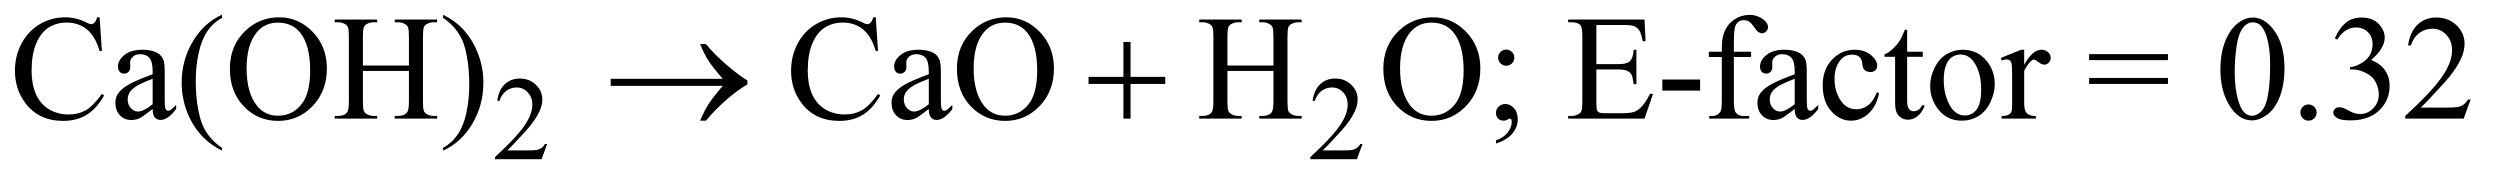 <?xml version="1.0" encoding="UTF-8"?>
<!DOCTYPE svg PUBLIC '-//W3C//DTD SVG 1.0//EN'
          'http://www.w3.org/TR/2001/REC-SVG-20010904/DTD/svg10.dtd'>
<svg stroke-dasharray="none" shape-rendering="auto" xmlns="http://www.w3.org/2000/svg" font-family="'Dialog'" text-rendering="auto" width="262" fill-opacity="1" color-interpolation="auto" color-rendering="auto" preserveAspectRatio="xMidYMid meet" font-size="12px" viewBox="0 0 262 19" fill="black" xmlns:xlink="http://www.w3.org/1999/xlink" stroke="black" image-rendering="auto" stroke-miterlimit="10" stroke-linecap="square" stroke-linejoin="miter" font-style="normal" stroke-width="1" height="19" stroke-dashoffset="0" font-weight="normal" stroke-opacity="1"
><!--Generated by the Batik Graphics2D SVG Generator--><defs id="genericDefs"
  /><g
  ><defs id="defs1"
    ><clipPath clipPathUnits="userSpaceOnUse" id="clipPath1"
      ><path d="M1.046 2.062 L166.913 2.062 L166.913 13.77 L1.046 13.77 L1.046 2.062 Z"
      /></clipPath
      ><clipPath clipPathUnits="userSpaceOnUse" id="clipPath2"
      ><path d="M33.511 65.864 L33.511 439.949 L5349.77 439.949 L5349.77 65.864 Z"
      /></clipPath
    ></defs
    ><g transform="scale(1.576,1.576) translate(-1.046,-2.062) matrix(0.031,0,0,0.031,0,0)"
    ><path d="M1207.375 375.375 L1195.5 408 L1095.5 408 L1095.5 403.375 Q1139.625 363.125 1157.625 337.625 Q1175.625 312.125 1175.625 291 Q1175.625 274.875 1165.75 264.5 Q1155.875 254.125 1142.125 254.125 Q1129.625 254.125 1119.688 261.438 Q1109.75 268.75 1105 282.875 L1100.375 282.875 Q1103.5 259.75 1116.438 247.375 Q1129.375 235 1148.75 235 Q1169.375 235 1183.188 248.25 Q1197 261.5 1197 279.5 Q1197 292.375 1191 305.25 Q1181.75 325.5 1161 348.125 Q1129.875 382.125 1122.125 389.125 L1166.375 389.125 Q1179.875 389.125 1185.312 388.125 Q1190.75 387.125 1195.125 384.062 Q1199.5 381 1202.75 375.375 L1207.375 375.375 ZM2956.375 375.375 L2944.5 408 L2844.5 408 L2844.5 403.375 Q2888.625 363.125 2906.625 337.625 Q2924.625 312.125 2924.625 291 Q2924.625 274.875 2914.75 264.5 Q2904.875 254.125 2891.125 254.125 Q2878.625 254.125 2868.688 261.438 Q2858.75 268.75 2854 282.875 L2849.375 282.875 Q2852.5 259.75 2865.438 247.375 Q2878.375 235 2897.75 235 Q2918.375 235 2932.188 248.25 Q2946 261.5 2946 279.5 Q2946 292.375 2940 305.25 Q2930.75 325.5 2910 348.125 Q2878.875 382.125 2871.125 389.125 L2915.375 389.125 Q2928.875 389.125 2934.312 388.125 Q2939.75 387.125 2944.125 384.062 Q2948.5 381 2951.75 375.375 L2956.375 375.375 Z" stroke="none" clip-path="url(#clipPath2)"
    /></g
    ><g transform="matrix(0.049,0,0,0.049,-1.647,-3.248)"
    ><path d="M246.656 103.281 L251.5 175.312 L246.656 175.312 Q236.969 142.969 219 128.75 Q201.031 114.531 175.875 114.531 Q154.781 114.531 137.75 125.234 Q120.719 135.938 110.953 159.375 Q101.188 182.812 101.188 217.656 Q101.188 246.406 110.406 267.5 Q119.625 288.594 138.141 299.844 Q156.656 311.094 180.406 311.094 Q201.031 311.094 216.812 302.266 Q232.594 293.438 251.5 267.188 L256.344 270.312 Q240.406 298.594 219.156 311.719 Q197.906 324.844 168.688 324.844 Q116.031 324.844 87.125 285.781 Q65.562 256.719 65.562 217.344 Q65.562 185.625 79.781 159.062 Q94 132.5 118.922 117.891 Q143.844 103.281 173.375 103.281 Q196.344 103.281 218.688 114.531 Q225.25 117.969 228.062 117.969 Q232.281 117.969 235.406 115 Q239.469 110.781 241.188 103.281 L246.656 103.281 ZM360.094 299.375 Q338.062 316.406 332.438 319.062 Q324 322.969 314.469 322.969 Q299.625 322.969 290.016 312.812 Q280.406 302.656 280.406 286.094 Q280.406 275.625 285.094 267.969 Q291.5 257.344 307.359 247.969 Q323.219 238.594 360.094 225.156 L360.094 219.531 Q360.094 198.125 353.297 190.156 Q346.5 182.188 333.531 182.188 Q323.688 182.188 317.906 187.5 Q311.969 192.812 311.969 199.688 L312.281 208.75 Q312.281 215.938 308.609 219.844 Q304.938 223.75 299 223.75 Q293.219 223.75 289.547 219.688 Q285.875 215.625 285.875 208.594 Q285.875 195.156 299.625 183.906 Q313.375 172.656 338.219 172.656 Q357.281 172.656 369.469 179.062 Q378.688 183.906 383.062 194.219 Q385.875 200.938 385.875 221.719 L385.875 270.312 Q385.875 290.781 386.656 295.391 Q387.438 300 389.234 301.562 Q391.031 303.125 393.375 303.125 Q395.875 303.125 397.75 302.031 Q401.031 300 410.406 290.625 L410.406 299.375 Q392.906 322.812 376.969 322.812 Q369.312 322.812 364.781 317.5 Q360.25 312.188 360.094 299.375 ZM360.094 289.219 L360.094 234.688 Q336.5 244.062 329.625 247.969 Q317.281 254.844 311.969 262.344 Q306.656 269.844 306.656 278.75 Q306.656 290 313.375 297.422 Q320.094 304.844 328.844 304.844 Q340.719 304.844 360.094 289.219 ZM508.375 382.656 L508.375 388.438 Q484.781 376.562 469 360.625 Q446.5 337.969 434.312 307.188 Q422.125 276.406 422.125 243.281 Q422.125 194.844 446.031 154.922 Q469.938 115 508.375 97.812 L508.375 104.375 Q489.156 115 476.812 133.438 Q464.469 151.875 458.375 180.156 Q452.281 208.438 452.281 239.219 Q452.281 272.656 457.438 300 Q461.5 321.562 467.281 334.609 Q473.062 347.656 482.828 359.688 Q492.594 371.719 508.375 382.656 ZM631.031 103.281 Q672.281 103.281 702.516 134.609 Q732.75 165.938 732.75 212.812 Q732.75 261.094 702.281 292.969 Q671.812 324.844 628.531 324.844 Q584.781 324.844 555.016 293.75 Q525.25 262.656 525.25 213.281 Q525.25 162.812 559.625 130.938 Q589.469 103.281 631.031 103.281 ZM628.062 114.688 Q599.625 114.688 582.438 135.781 Q561.031 162.031 561.031 212.656 Q561.031 264.531 583.219 292.5 Q600.25 313.75 628.219 313.75 Q658.062 313.75 677.516 290.469 Q696.969 267.188 696.969 217.031 Q696.969 162.656 675.562 135.938 Q658.375 114.688 628.062 114.688 ZM809.781 206.406 L908.219 206.406 L908.219 145.781 Q908.219 129.531 906.188 124.375 Q904.625 120.469 899.625 117.656 Q892.906 113.906 885.406 113.906 L877.906 113.906 L877.906 108.125 L968.531 108.125 L968.531 113.906 L961.031 113.906 Q953.531 113.906 946.812 117.5 Q941.812 120 940.016 125.078 Q938.219 130.156 938.219 145.781 L938.219 282.5 Q938.219 298.594 940.25 303.75 Q941.812 307.656 946.656 310.469 Q953.531 314.219 961.031 314.219 L968.531 314.219 L968.531 320 L877.906 320 L877.906 314.219 L885.406 314.219 Q898.375 314.219 904.312 306.562 Q908.219 301.562 908.219 282.5 L908.219 217.969 L809.781 217.969 L809.781 282.5 Q809.781 298.594 811.812 303.75 Q813.375 307.656 818.375 310.469 Q825.094 314.219 832.594 314.219 L840.25 314.219 L840.25 320 L749.469 320 L749.469 314.219 L756.969 314.219 Q770.094 314.219 776.031 306.562 Q779.781 301.562 779.781 282.5 L779.781 145.781 Q779.781 129.531 777.75 124.375 Q776.188 120.469 771.344 117.656 Q764.469 113.906 756.969 113.906 L749.469 113.906 L749.469 108.125 L840.25 108.125 L840.25 113.906 L832.594 113.906 Q825.094 113.906 818.375 117.5 Q813.531 120 811.656 125.078 Q809.781 130.156 809.781 145.781 L809.781 206.406 ZM981.188 104.375 L981.188 97.812 Q1004.938 109.531 1020.719 125.469 Q1043.062 148.281 1055.25 178.984 Q1067.438 209.688 1067.438 242.969 Q1067.438 291.406 1043.609 331.328 Q1019.781 371.25 981.188 388.438 L981.188 382.656 Q1000.406 371.875 1012.828 353.516 Q1025.25 335.156 1031.266 306.797 Q1037.281 278.438 1037.281 247.656 Q1037.281 214.375 1032.125 186.875 Q1028.219 165.312 1022.359 152.344 Q1016.5 139.375 1006.812 127.344 Q997.125 115.312 981.188 104.375 ZM1906.656 103.281 L1911.5 175.312 L1906.656 175.312 Q1896.969 142.969 1879 128.75 Q1861.031 114.531 1835.875 114.531 Q1814.781 114.531 1797.75 125.234 Q1780.719 135.938 1770.953 159.375 Q1761.188 182.812 1761.188 217.656 Q1761.188 246.406 1770.406 267.5 Q1779.625 288.594 1798.141 299.844 Q1816.656 311.094 1840.406 311.094 Q1861.031 311.094 1876.812 302.266 Q1892.594 293.438 1911.5 267.188 L1916.344 270.312 Q1900.406 298.594 1879.156 311.719 Q1857.906 324.844 1828.688 324.844 Q1776.031 324.844 1747.125 285.781 Q1725.562 256.719 1725.562 217.344 Q1725.562 185.625 1739.781 159.062 Q1754 132.5 1778.922 117.891 Q1803.844 103.281 1833.375 103.281 Q1856.344 103.281 1878.688 114.531 Q1885.25 117.969 1888.062 117.969 Q1892.281 117.969 1895.406 115 Q1899.469 110.781 1901.188 103.281 L1906.656 103.281 ZM2020.094 299.375 Q1998.062 316.406 1992.438 319.062 Q1984 322.969 1974.469 322.969 Q1959.625 322.969 1950.016 312.812 Q1940.406 302.656 1940.406 286.094 Q1940.406 275.625 1945.094 267.969 Q1951.5 257.344 1967.359 247.969 Q1983.219 238.594 2020.094 225.156 L2020.094 219.531 Q2020.094 198.125 2013.297 190.156 Q2006.5 182.188 1993.531 182.188 Q1983.688 182.188 1977.906 187.5 Q1971.969 192.812 1971.969 199.688 L1972.281 208.75 Q1972.281 215.938 1968.609 219.844 Q1964.938 223.75 1959 223.75 Q1953.219 223.75 1949.547 219.688 Q1945.875 215.625 1945.875 208.594 Q1945.875 195.156 1959.625 183.906 Q1973.375 172.656 1998.219 172.656 Q2017.281 172.656 2029.469 179.062 Q2038.688 183.906 2043.062 194.219 Q2045.875 200.938 2045.875 221.719 L2045.875 270.312 Q2045.875 290.781 2046.656 295.391 Q2047.438 300 2049.234 301.562 Q2051.031 303.125 2053.375 303.125 Q2055.875 303.125 2057.75 302.031 Q2061.031 300 2070.406 290.625 L2070.406 299.375 Q2052.906 322.812 2036.969 322.812 Q2029.312 322.812 2024.781 317.5 Q2020.25 312.188 2020.094 299.375 ZM2020.094 289.219 L2020.094 234.688 Q1996.5 244.062 1989.625 247.969 Q1977.281 254.844 1971.969 262.344 Q1966.656 269.844 1966.656 278.75 Q1966.656 290 1973.375 297.422 Q1980.094 304.844 1988.844 304.844 Q2000.719 304.844 2020.094 289.219 ZM2186.031 103.281 Q2227.281 103.281 2257.516 134.609 Q2287.75 165.938 2287.75 212.812 Q2287.75 261.094 2257.281 292.969 Q2226.812 324.844 2183.531 324.844 Q2139.781 324.844 2110.016 293.75 Q2080.25 262.656 2080.25 213.281 Q2080.25 162.812 2114.625 130.938 Q2144.469 103.281 2186.031 103.281 ZM2183.062 114.688 Q2154.625 114.688 2137.438 135.781 Q2116.031 162.031 2116.031 212.656 Q2116.031 264.531 2138.219 292.5 Q2155.25 313.75 2183.219 313.75 Q2213.062 313.75 2232.516 290.469 Q2251.969 267.188 2251.969 217.031 Q2251.969 162.656 2230.562 135.938 Q2213.375 114.688 2183.062 114.688 ZM2658.781 206.406 L2757.219 206.406 L2757.219 145.781 Q2757.219 129.531 2755.188 124.375 Q2753.625 120.469 2748.625 117.656 Q2741.906 113.906 2734.406 113.906 L2726.906 113.906 L2726.906 108.125 L2817.531 108.125 L2817.531 113.906 L2810.031 113.906 Q2802.531 113.906 2795.812 117.5 Q2790.812 120 2789.016 125.078 Q2787.219 130.156 2787.219 145.781 L2787.219 282.5 Q2787.219 298.594 2789.25 303.75 Q2790.812 307.656 2795.656 310.469 Q2802.531 314.219 2810.031 314.219 L2817.531 314.219 L2817.531 320 L2726.906 320 L2726.906 314.219 L2734.406 314.219 Q2747.375 314.219 2753.312 306.562 Q2757.219 301.562 2757.219 282.5 L2757.219 217.969 L2658.781 217.969 L2658.781 282.5 Q2658.781 298.594 2660.812 303.75 Q2662.375 307.656 2667.375 310.469 Q2674.094 314.219 2681.594 314.219 L2689.25 314.219 L2689.25 320 L2598.469 320 L2598.469 314.219 L2605.969 314.219 Q2619.094 314.219 2625.031 306.562 Q2628.781 301.562 2628.781 282.5 L2628.781 145.781 Q2628.781 129.531 2626.75 124.375 Q2625.188 120.469 2620.344 117.656 Q2613.469 113.906 2605.969 113.906 L2598.469 113.906 L2598.469 108.125 L2689.25 108.125 L2689.25 113.906 L2681.594 113.906 Q2674.094 113.906 2667.375 117.5 Q2662.531 120 2660.656 125.078 Q2658.781 130.156 2658.781 145.781 L2658.781 206.406 ZM3098.031 103.281 Q3139.281 103.281 3169.516 134.609 Q3199.75 165.938 3199.75 212.812 Q3199.75 261.094 3169.281 292.969 Q3138.812 324.844 3095.531 324.844 Q3051.781 324.844 3022.016 293.75 Q2992.25 262.656 2992.25 213.281 Q2992.25 162.812 3026.625 130.938 Q3056.469 103.281 3098.031 103.281 ZM3095.062 114.688 Q3066.625 114.688 3049.438 135.781 Q3028.031 162.031 3028.031 212.656 Q3028.031 264.531 3050.219 292.5 Q3067.25 313.75 3095.219 313.75 Q3125.062 313.75 3144.516 290.469 Q3163.969 267.188 3163.969 217.031 Q3163.969 162.656 3142.562 135.938 Q3125.375 114.688 3095.062 114.688 ZM3255.062 172.344 Q3262.25 172.344 3267.328 177.344 Q3272.406 182.344 3272.406 189.531 Q3272.406 196.719 3267.328 201.797 Q3262.25 206.875 3255.062 206.875 Q3247.875 206.875 3242.797 201.797 Q3237.719 196.719 3237.719 189.531 Q3237.719 182.344 3242.797 177.344 Q3247.875 172.344 3255.062 172.344 ZM3233.188 373.281 L3233.188 366.406 Q3249.281 361.094 3258.109 349.922 Q3266.938 338.75 3266.938 326.25 Q3266.938 323.281 3265.531 321.25 Q3264.438 319.844 3263.344 319.844 Q3261.625 319.844 3255.844 322.969 Q3253.031 324.375 3249.906 324.375 Q3242.25 324.375 3237.719 319.844 Q3233.188 315.312 3233.188 307.344 Q3233.188 299.688 3239.047 294.219 Q3244.906 288.75 3253.344 288.75 Q3263.656 288.75 3271.703 297.734 Q3279.75 306.719 3279.75 321.562 Q3279.75 337.656 3268.578 351.484 Q3257.406 365.312 3233.188 373.281 ZM3447.875 119.688 L3447.875 203.438 L3494.438 203.438 Q3512.562 203.438 3518.656 197.969 Q3526.781 190.781 3527.719 172.656 L3533.5 172.656 L3533.5 246.406 L3527.719 246.406 Q3525.531 230.938 3523.344 226.562 Q3520.531 221.094 3514.125 217.969 Q3507.719 214.844 3494.438 214.844 L3447.875 214.844 L3447.875 284.688 Q3447.875 298.75 3449.125 301.797 Q3450.375 304.844 3453.5 306.641 Q3456.625 308.438 3465.375 308.438 L3501.312 308.438 Q3519.281 308.438 3527.406 305.938 Q3535.531 303.438 3543.031 296.094 Q3552.719 286.406 3562.875 266.875 L3569.125 266.875 L3550.844 320 L3387.562 320 L3387.562 314.219 L3395.062 314.219 Q3402.562 314.219 3409.281 310.625 Q3414.281 308.125 3416.078 303.125 Q3417.875 298.125 3417.875 282.656 L3417.875 145 Q3417.875 124.844 3413.812 120.156 Q3408.188 113.906 3395.062 113.906 L3387.562 113.906 L3387.562 108.125 L3550.844 108.125 L3553.188 154.531 L3547.094 154.531 Q3543.812 137.812 3539.828 131.562 Q3535.844 125.312 3528.031 122.031 Q3521.781 119.688 3506 119.688 L3447.875 119.688 ZM3588.969 236.406 L3669.75 236.406 L3669.75 260 L3588.969 260 L3588.969 236.406 ZM3741.938 188.125 L3741.938 282.188 Q3741.938 302.188 3746.312 307.5 Q3752.094 314.375 3761.781 314.375 L3774.75 314.375 L3774.75 320 L3689.281 320 L3689.281 314.375 L3695.688 314.375 Q3701.938 314.375 3707.094 311.25 Q3712.25 308.125 3714.203 302.812 Q3716.156 297.5 3716.156 282.188 L3716.156 188.125 L3688.344 188.125 L3688.344 176.875 L3716.156 176.875 L3716.156 167.5 Q3716.156 146.094 3723.031 131.25 Q3729.906 116.406 3744.047 107.266 Q3758.188 98.125 3775.844 98.125 Q3792.25 98.125 3806 108.75 Q3815.062 115.781 3815.062 124.531 Q3815.062 129.219 3811 133.359 Q3806.938 137.5 3802.25 137.5 Q3798.656 137.5 3794.672 134.922 Q3790.688 132.344 3784.906 123.828 Q3779.125 115.312 3774.281 112.344 Q3769.438 109.375 3763.5 109.375 Q3756.312 109.375 3751.312 113.203 Q3746.312 117.031 3744.125 125.078 Q3741.938 133.125 3741.938 166.562 L3741.938 176.875 L3778.812 176.875 L3778.812 188.125 L3741.938 188.125 ZM3872.094 299.375 Q3850.062 316.406 3844.438 319.062 Q3836 322.969 3826.469 322.969 Q3811.625 322.969 3802.016 312.812 Q3792.406 302.656 3792.406 286.094 Q3792.406 275.625 3797.094 267.969 Q3803.5 257.344 3819.359 247.969 Q3835.219 238.594 3872.094 225.156 L3872.094 219.531 Q3872.094 198.125 3865.297 190.156 Q3858.5 182.188 3845.531 182.188 Q3835.688 182.188 3829.906 187.5 Q3823.969 192.812 3823.969 199.688 L3824.281 208.75 Q3824.281 215.938 3820.609 219.844 Q3816.938 223.75 3811 223.75 Q3805.219 223.75 3801.547 219.688 Q3797.875 215.625 3797.875 208.594 Q3797.875 195.156 3811.625 183.906 Q3825.375 172.656 3850.219 172.656 Q3869.281 172.656 3881.469 179.062 Q3890.688 183.906 3895.062 194.219 Q3897.875 200.938 3897.875 221.719 L3897.875 270.312 Q3897.875 290.781 3898.656 295.391 Q3899.438 300 3901.234 301.562 Q3903.031 303.125 3905.375 303.125 Q3907.875 303.125 3909.75 302.031 Q3913.031 300 3922.406 290.625 L3922.406 299.375 Q3904.906 322.812 3888.969 322.812 Q3881.312 322.812 3876.781 317.5 Q3872.25 312.188 3872.094 299.375 ZM3872.094 289.219 L3872.094 234.688 Q3848.5 244.062 3841.625 247.969 Q3829.281 254.844 3823.969 262.344 Q3818.656 269.844 3818.656 278.75 Q3818.656 290 3825.375 297.422 Q3832.094 304.844 3840.844 304.844 Q3852.719 304.844 3872.094 289.219 ZM4052.562 265.625 Q4046.781 293.906 4029.906 309.141 Q4013.031 324.375 3992.562 324.375 Q3968.188 324.375 3950.062 303.906 Q3931.938 283.438 3931.938 248.594 Q3931.938 214.844 3952.016 193.75 Q3972.094 172.656 4000.219 172.656 Q4021.312 172.656 4034.906 183.828 Q4048.5 195 4048.5 207.031 Q4048.5 212.969 4044.672 216.641 Q4040.844 220.312 4033.969 220.312 Q4024.75 220.312 4020.062 214.375 Q4017.406 211.094 4016.547 201.875 Q4015.688 192.656 4010.219 187.812 Q4004.75 183.125 3995.062 183.125 Q3979.438 183.125 3969.906 194.688 Q3957.25 210 3957.25 235.156 Q3957.25 260.781 3969.828 280.391 Q3982.406 300 4003.812 300 Q4019.125 300 4031.312 289.531 Q4039.906 282.344 4048.031 263.438 L4052.562 265.625 ZM4112.562 129.844 L4112.562 176.875 L4146 176.875 L4146 187.812 L4112.562 187.812 L4112.562 280.625 Q4112.562 294.531 4116.547 299.375 Q4120.531 304.219 4126.781 304.219 Q4131.938 304.219 4136.781 301.016 Q4141.625 297.812 4144.281 291.562 L4150.375 291.562 Q4144.906 306.875 4134.906 314.609 Q4124.906 322.344 4114.281 322.344 Q4107.094 322.344 4100.219 318.359 Q4093.344 314.375 4090.062 306.953 Q4086.781 299.531 4086.781 284.062 L4086.781 187.812 L4064.125 187.812 L4064.125 182.656 Q4072.719 179.219 4081.703 171.016 Q4090.688 162.812 4097.719 151.562 Q4101.312 145.625 4107.719 129.844 L4112.562 129.844 ZM4231 172.656 Q4263.5 172.656 4283.188 197.344 Q4299.906 218.438 4299.906 245.781 Q4299.906 265 4290.688 284.688 Q4281.469 304.375 4265.297 314.375 Q4249.125 324.375 4229.281 324.375 Q4196.938 324.375 4177.875 298.594 Q4161.781 276.875 4161.781 249.844 Q4161.781 230.156 4171.547 210.703 Q4181.312 191.25 4197.25 181.953 Q4213.188 172.656 4231 172.656 ZM4226.156 182.812 Q4217.875 182.812 4209.516 187.734 Q4201.156 192.656 4196 205 Q4190.844 217.344 4190.844 236.719 Q4190.844 267.969 4203.266 290.625 Q4215.688 313.281 4236 313.281 Q4251.156 313.281 4261 300.781 Q4270.844 288.281 4270.844 257.812 Q4270.844 219.688 4254.438 197.812 Q4243.344 182.812 4226.156 182.812 ZM4362.875 172.656 L4362.875 204.844 Q4380.844 172.656 4399.75 172.656 Q4408.344 172.656 4413.969 177.891 Q4419.594 183.125 4419.594 190 Q4419.594 196.094 4415.531 200.312 Q4411.469 204.531 4405.844 204.531 Q4400.375 204.531 4393.578 199.141 Q4386.781 193.75 4383.5 193.75 Q4380.688 193.75 4377.406 196.875 Q4370.375 203.281 4362.875 217.969 L4362.875 286.562 Q4362.875 298.438 4365.844 304.531 Q4367.875 308.75 4373.031 311.562 Q4378.188 314.375 4387.875 314.375 L4387.875 320 L4314.594 320 L4314.594 314.375 Q4325.531 314.375 4330.844 310.938 Q4334.75 308.438 4336.312 302.969 Q4337.094 300.312 4337.094 287.812 L4337.094 232.344 Q4337.094 207.344 4336.078 202.578 Q4335.062 197.812 4332.328 195.625 Q4329.594 193.438 4325.531 193.438 Q4320.688 193.438 4314.594 195.781 L4313.031 190.156 L4356.312 172.656 L4362.875 172.656 ZM4501.781 182.031 L4670.375 182.031 L4670.375 194.844 L4501.781 194.844 L4501.781 182.031 ZM4501.781 232.969 L4670.375 232.969 L4670.375 245.781 L4501.781 245.781 L4501.781 232.969 ZM4782.562 215.312 Q4782.562 179.062 4793.5 152.891 Q4804.438 126.719 4822.562 113.906 Q4836.625 103.75 4851.625 103.75 Q4876 103.75 4895.375 128.594 Q4919.594 159.375 4919.594 212.031 Q4919.594 248.906 4908.969 274.688 Q4898.344 300.469 4881.859 312.109 Q4865.375 323.75 4850.062 323.75 Q4819.75 323.75 4799.594 287.969 Q4782.562 257.812 4782.562 215.312 ZM4813.188 219.219 Q4813.188 262.969 4823.969 290.625 Q4832.875 313.906 4850.531 313.906 Q4858.969 313.906 4868.031 306.328 Q4877.094 298.75 4881.781 280.938 Q4888.969 254.062 4888.969 205.156 Q4888.969 168.906 4881.469 144.688 Q4875.844 126.719 4866.938 119.219 Q4860.531 114.062 4851.469 114.062 Q4840.844 114.062 4832.562 123.594 Q4821.312 136.562 4817.25 164.375 Q4813.188 192.188 4813.188 219.219 ZM4971 289.688 Q4978.344 289.688 4983.344 294.766 Q4988.344 299.844 4988.344 307.031 Q4988.344 314.219 4983.266 319.297 Q4978.188 324.375 4971 324.375 Q4963.812 324.375 4958.734 319.297 Q4953.656 314.219 4953.656 307.031 Q4953.656 299.688 4958.734 294.688 Q4963.812 289.688 4971 289.688 ZM5027.25 148.438 Q5036.312 127.031 5050.141 115.391 Q5063.969 103.75 5084.594 103.75 Q5110.062 103.75 5123.656 120.312 Q5133.969 132.656 5133.969 146.719 Q5133.969 169.844 5104.906 194.531 Q5124.438 202.188 5134.438 216.406 Q5144.438 230.625 5144.438 249.844 Q5144.438 277.344 5126.938 297.5 Q5104.125 323.75 5060.844 323.75 Q5039.438 323.75 5031.703 318.438 Q5023.969 313.125 5023.969 307.031 Q5023.969 302.5 5027.641 299.062 Q5031.312 295.625 5036.469 295.625 Q5040.375 295.625 5044.438 296.875 Q5047.094 297.656 5056.469 302.578 Q5065.844 307.5 5069.438 308.438 Q5075.219 310.156 5081.781 310.156 Q5097.719 310.156 5109.516 297.812 Q5121.312 285.469 5121.312 268.594 Q5121.312 256.25 5115.844 244.531 Q5111.781 235.781 5106.938 231.25 Q5100.219 225 5088.5 219.922 Q5076.781 214.844 5064.594 214.844 L5059.594 214.844 L5059.594 210.156 Q5071.938 208.594 5084.359 201.25 Q5096.781 193.906 5102.406 183.594 Q5108.031 173.281 5108.031 160.938 Q5108.031 144.844 5097.953 134.922 Q5087.875 125 5072.875 125 Q5048.656 125 5032.406 150.938 L5027.25 148.438 ZM5317.719 279.219 L5302.875 320 L5177.875 320 L5177.875 314.219 Q5233.031 263.906 5255.531 232.031 Q5278.031 200.156 5278.031 173.75 Q5278.031 153.594 5265.688 140.625 Q5253.344 127.656 5236.156 127.656 Q5220.531 127.656 5208.109 136.797 Q5195.688 145.938 5189.75 163.594 L5183.969 163.594 Q5187.875 134.688 5204.047 119.219 Q5220.219 103.75 5244.438 103.75 Q5270.219 103.75 5287.484 120.312 Q5304.75 136.875 5304.75 159.375 Q5304.75 175.469 5297.25 191.562 Q5285.688 216.875 5259.75 245.156 Q5220.844 287.656 5211.156 296.406 L5266.469 296.406 Q5283.344 296.406 5290.141 295.156 Q5296.938 293.906 5302.406 290.078 Q5307.875 286.25 5311.938 279.219 L5317.719 279.219 Z" stroke="none" clip-path="url(#clipPath2)"
    /></g
    ><g transform="matrix(0.049,0,0,0.049,-1.647,-3.248)"
    ><path d="M1579.406 250 L1339.719 250 L1339.719 234.844 L1579.406 234.844 Q1557.219 209.219 1548.312 195.234 Q1539.406 181.25 1530.969 160.469 L1543.469 160.469 Q1561.75 182.969 1588.938 206.094 Q1616.125 229.219 1632.062 238.281 L1632.062 247.031 Q1611.281 258.594 1586.672 280.156 Q1562.062 301.719 1543.469 324.375 L1530.969 324.375 Q1539.875 303.281 1549.25 288.594 Q1558.625 273.906 1579.406 250 ZM2436.312 155.938 L2451.625 155.938 L2451.625 230.625 L2525.844 230.625 L2525.844 245.781 L2451.625 245.781 L2451.625 320 L2436.312 320 L2436.312 245.781 L2361.781 245.781 L2361.781 230.625 L2436.312 230.625 L2436.312 155.938 Z" stroke="none" clip-path="url(#clipPath2)"
    /></g
  ></g
></svg
>
